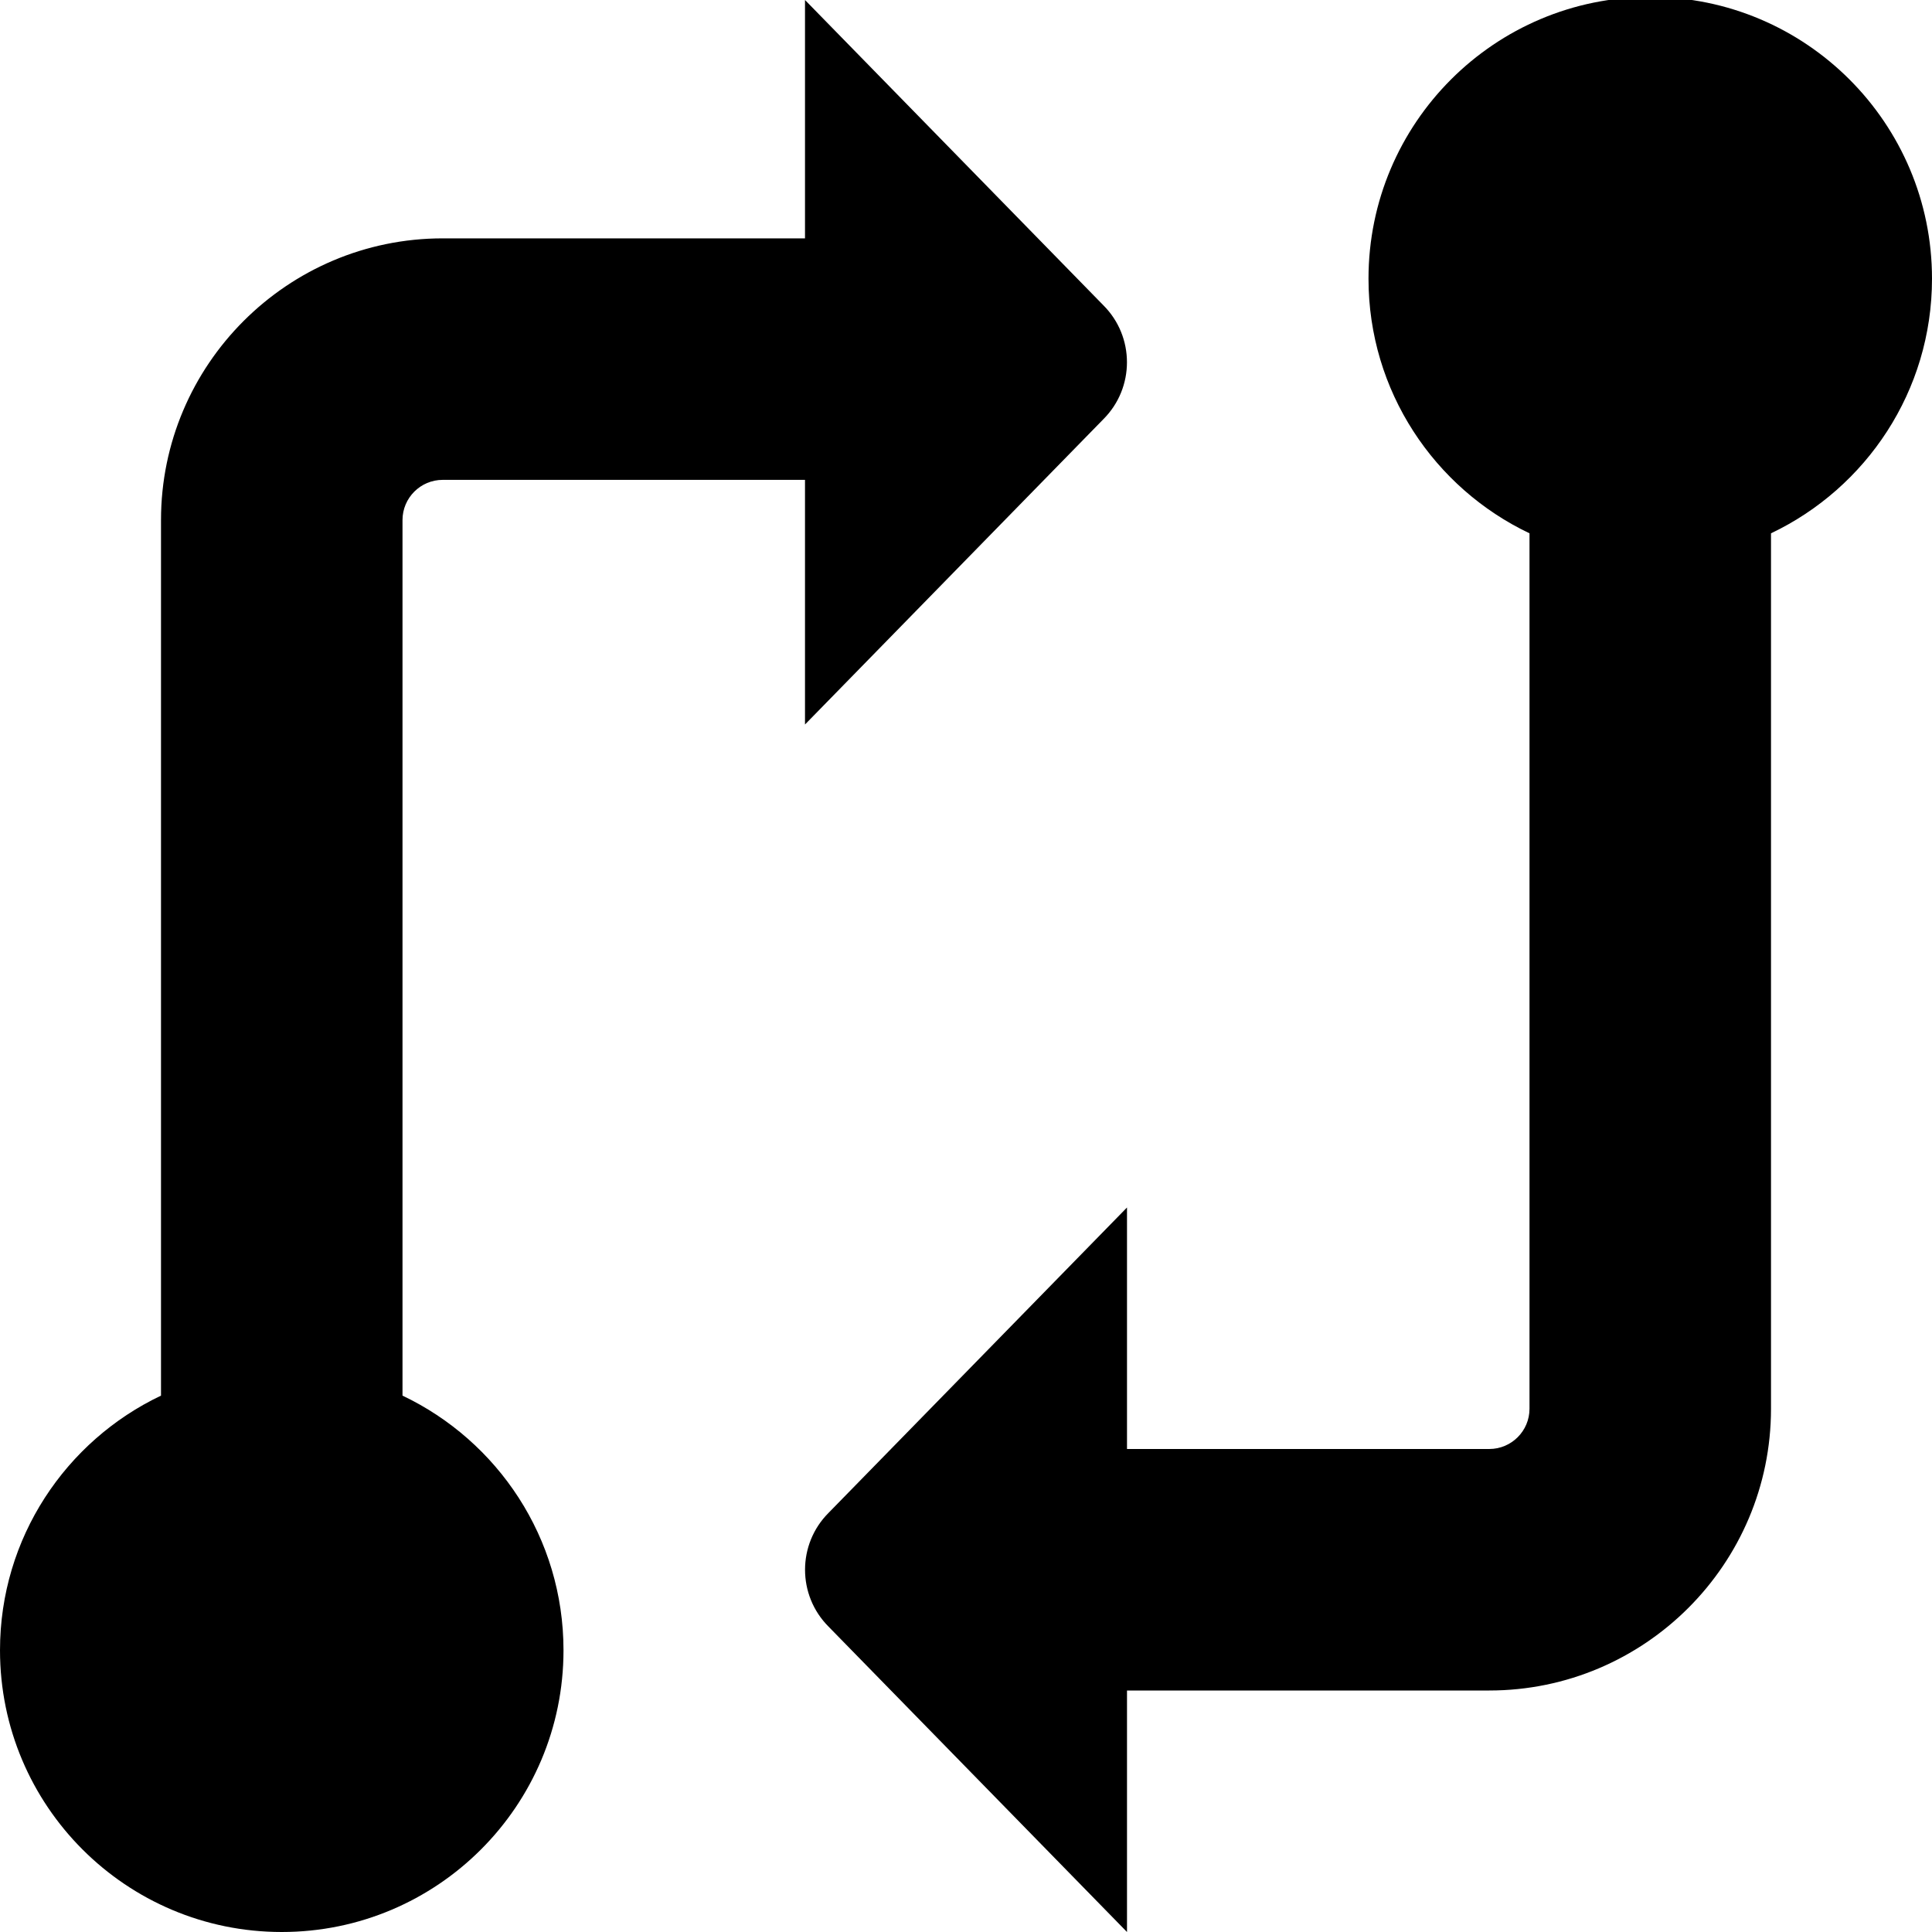 <?xml version="1.0" encoding="UTF-8"?>
<svg xmlns="http://www.w3.org/2000/svg" id="Layer_1" data-name="Layer 1" viewBox="0 0 24 24" width="512" height="512"><path d="M22,6.625v10.875c0,1.93-1.57,3.5-3.5,3.5h-4.5v3l-3.707-3.793c-.39-.39-.39-1.024,0-1.414l3.707-3.793v3h4.5c.276,0,.5-.224,.5-.5V6.625c-1.182-.562-2-1.767-2-3.163C17,1.529,18.567-.038,20.5-.038s3.5,1.567,3.5,3.5c0,1.396-.818,2.601-2,3.163ZM5,17.337V6.461c0-.276,.224-.5,.5-.5h4.5v3.039l3.707-3.793c.39-.39,.39-1.024,0-1.414L10,0V2.961H5.5c-1.93,0-3.5,1.57-3.5,3.5v10.876c-1.182,.562-2,1.767-2,3.163,0,1.933,1.567,3.5,3.5,3.5s3.5-1.567,3.5-3.5c0-1.396-.818-2.601-2-3.163Z"/></svg>
